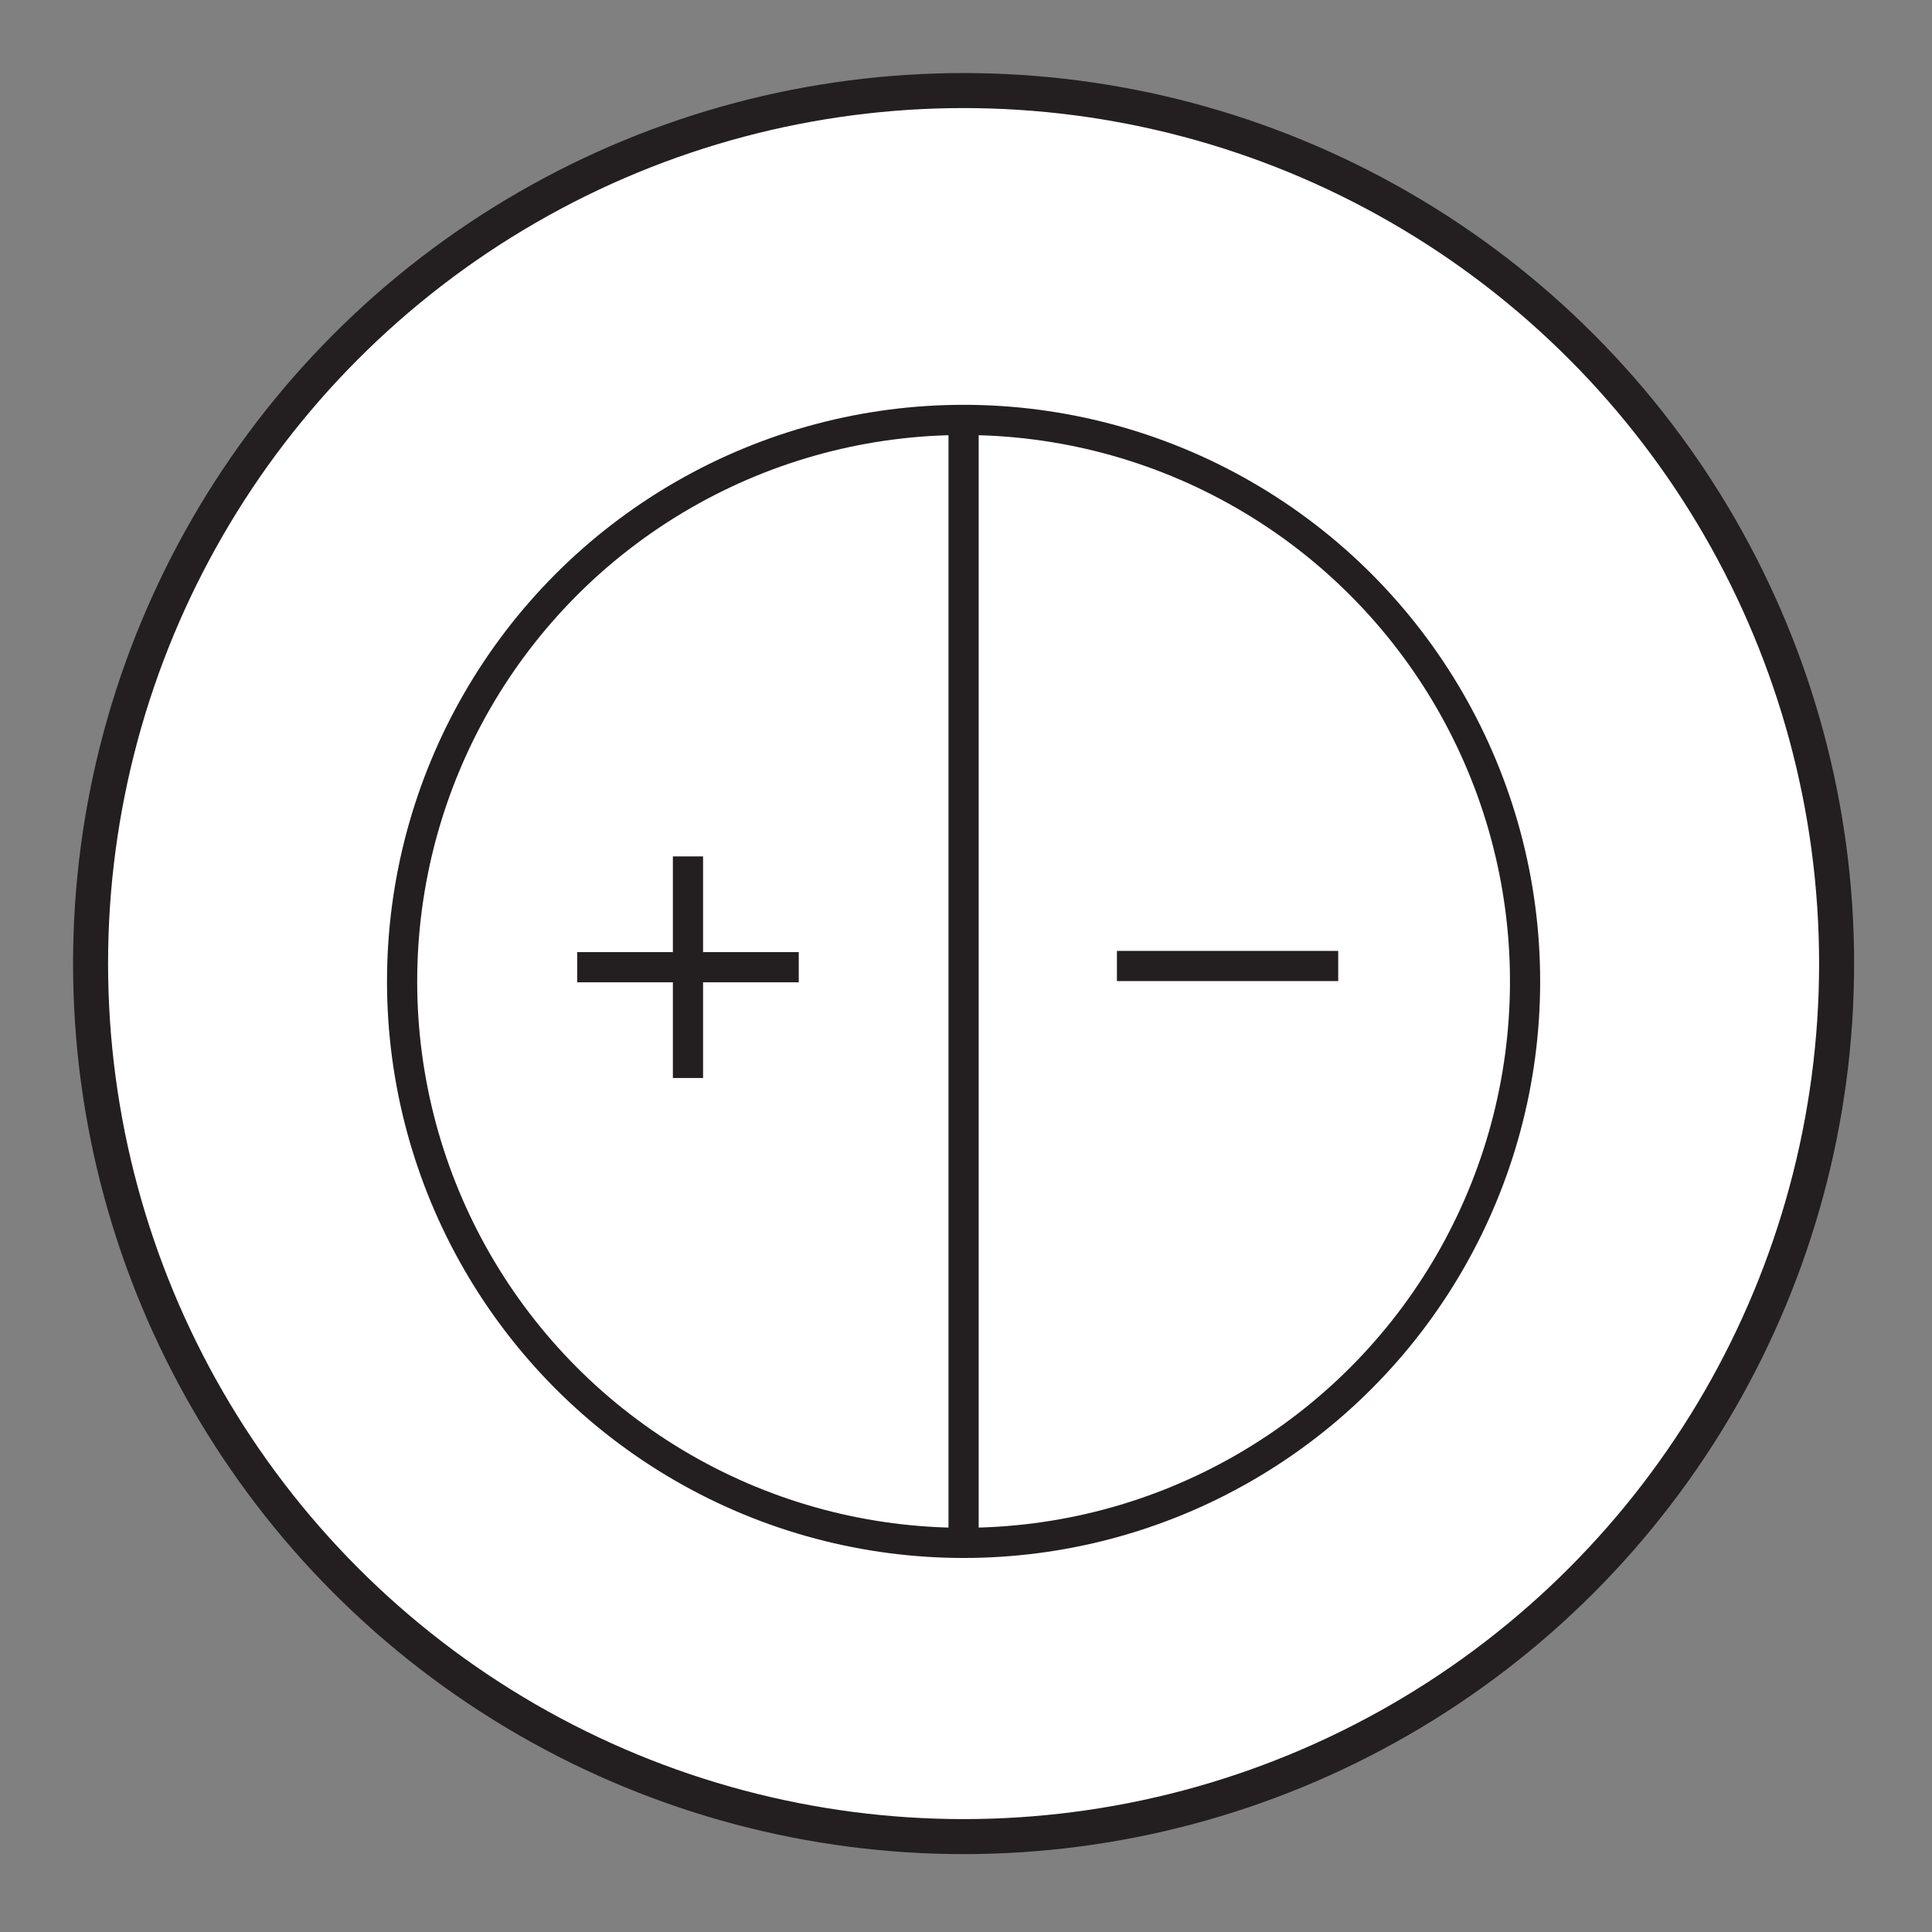 <svg id="Calque_1" data-name="Calque 1" xmlns="http://www.w3.org/2000/svg" viewBox="0 0 64 64"><rect x="0" y="0" width="64" height="64" fill="#808080" stroke="none"/><defs><style>.cls-1{fill:#fff;stroke-width:1.16px;}.cls-1,.cls-2{stroke:#231f20;stroke-miterlimit:10;}.cls-2{fill:none;}</style></defs><title>AL_Anadigit_Functions_Icons_W64_H64px</title><circle class="cls-1" cx="31.92" cy="31.92" r="28.92"/><circle class="cls-2" cx="31.92" cy="32.51" r="18.6"/><line class="cls-2" x1="31.92" y1="13.9" x2="31.92" y2="51.11"/><line class="cls-2" x1="22.79" y1="28.37" x2="22.79" y2="35.71"/><line class="cls-2" x1="19.12" y1="32.04" x2="26.46" y2="32.04"/><line class="cls-2" x1="37" y1="32" x2="44.33" y2="32"/></svg>